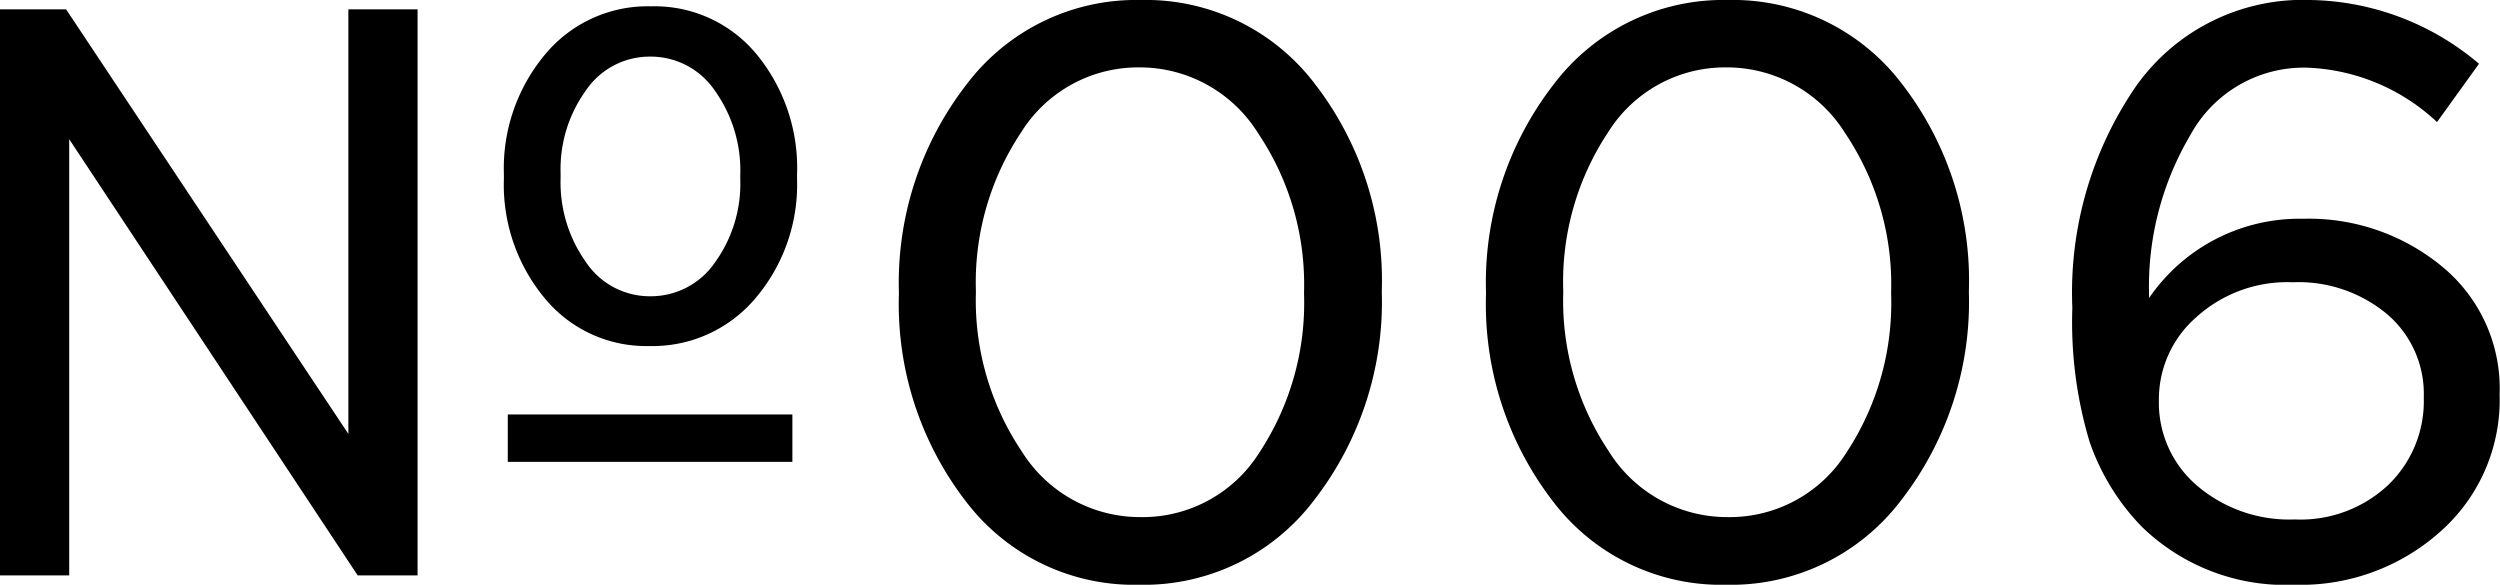 <svg xmlns="http://www.w3.org/2000/svg" width="48.225" height="11.28" viewBox="0 0 48.225 11.28">
  <path id="パス_8" data-name="パス 8" d="M-23.955,0V-10.92h1.275l5.445,8.19v-8.19H-15.9V0h-1.155L-22.62-8.415V0ZM-11.43-4.425a2.533,2.533,0,0,1-2.018-.923,3.422,3.422,0,0,1-.787-2.3v-.09a3.424,3.424,0,0,1,.8-2.318,2.571,2.571,0,0,1,2.04-.922,2.549,2.549,0,0,1,2.032.922A3.444,3.444,0,0,1-8.58-7.74v.09a3.383,3.383,0,0,1-.8,2.3A2.593,2.593,0,0,1-11.43-4.425Zm.015-.96a1.5,1.5,0,0,0,1.252-.653,2.593,2.593,0,0,0,.488-1.6v-.09a2.651,2.651,0,0,0-.488-1.62,1.494,1.494,0,0,0-1.252-.66,1.485,1.485,0,0,0-1.238.653,2.593,2.593,0,0,0-.488,1.6v.09a2.651,2.651,0,0,0,.488,1.62A1.481,1.481,0,0,0-11.415-5.385ZM-14.16-2.19v-.915h5.49v.915ZM-1.98.18A4.073,4.073,0,0,1-5.332-1.44,6.228,6.228,0,0,1-6.615-5.43v-.03a6.241,6.241,0,0,1,1.3-4.005A4.1,4.1,0,0,1-1.95-11.1,4.094,4.094,0,0,1,1.41-9.48,6.2,6.2,0,0,1,2.7-5.49v.03a6.241,6.241,0,0,1-1.3,4A4.116,4.116,0,0,1-1.98.18Zm.03-1.305A2.659,2.659,0,0,0,.338-2.37,5.243,5.243,0,0,0,1.2-5.43v-.03A5.223,5.223,0,0,0,.315-8.528,2.689,2.689,0,0,0-1.98-9.8,2.66,2.66,0,0,0-4.26-8.543,5.218,5.218,0,0,0-5.13-5.49v.03a5.223,5.223,0,0,0,.885,3.068A2.689,2.689,0,0,0-1.95-1.125ZM9.345.18A4.073,4.073,0,0,1,5.993-1.44,6.228,6.228,0,0,1,4.71-5.43v-.03a6.241,6.241,0,0,1,1.3-4.005A4.1,4.1,0,0,1,9.375-11.1a4.094,4.094,0,0,1,3.36,1.62,6.2,6.2,0,0,1,1.29,3.99v.03a6.241,6.241,0,0,1-1.3,4A4.116,4.116,0,0,1,9.345.18Zm.03-1.305A2.659,2.659,0,0,0,11.663-2.37a5.243,5.243,0,0,0,.862-3.06v-.03a5.223,5.223,0,0,0-.885-3.068A2.689,2.689,0,0,0,9.345-9.8a2.66,2.66,0,0,0-2.28,1.252A5.218,5.218,0,0,0,6.2-5.49v.03A5.223,5.223,0,0,0,7.08-2.392,2.689,2.689,0,0,0,9.375-1.125ZM20.31.18A3.974,3.974,0,0,1,17.37-.93a4.395,4.395,0,0,1-1.02-1.658,8.035,8.035,0,0,1-.33-2.557v-.03a7.021,7.021,0,0,1,1.222-4.252A3.942,3.942,0,0,1,20.61-11.1a5.151,5.151,0,0,1,3.255,1.23l-.81,1.125a3.865,3.865,0,0,0-2.52-1.05A2.492,2.492,0,0,0,18.3-8.5a5.746,5.746,0,0,0-.8,3.075v.075a3.514,3.514,0,0,1,2.97-1.53,4.035,4.035,0,0,1,2.693.93,3.043,3.043,0,0,1,1.1,2.445v.03A3.391,3.391,0,0,1,23.13-.855,4.04,4.04,0,0,1,20.31.18Zm0-1.26a2.474,2.474,0,0,0,1.807-.668A2.243,2.243,0,0,0,22.8-3.42v-.03a2.018,2.018,0,0,0-.7-1.583,2.663,2.663,0,0,0-1.83-.622,2.61,2.61,0,0,0-1.86.675,2.1,2.1,0,0,0-.72,1.575v.03a2.1,2.1,0,0,0,.735,1.642A2.741,2.741,0,0,0,20.31-1.08Z" transform="translate(23.955 11.1)"/>
</svg>
